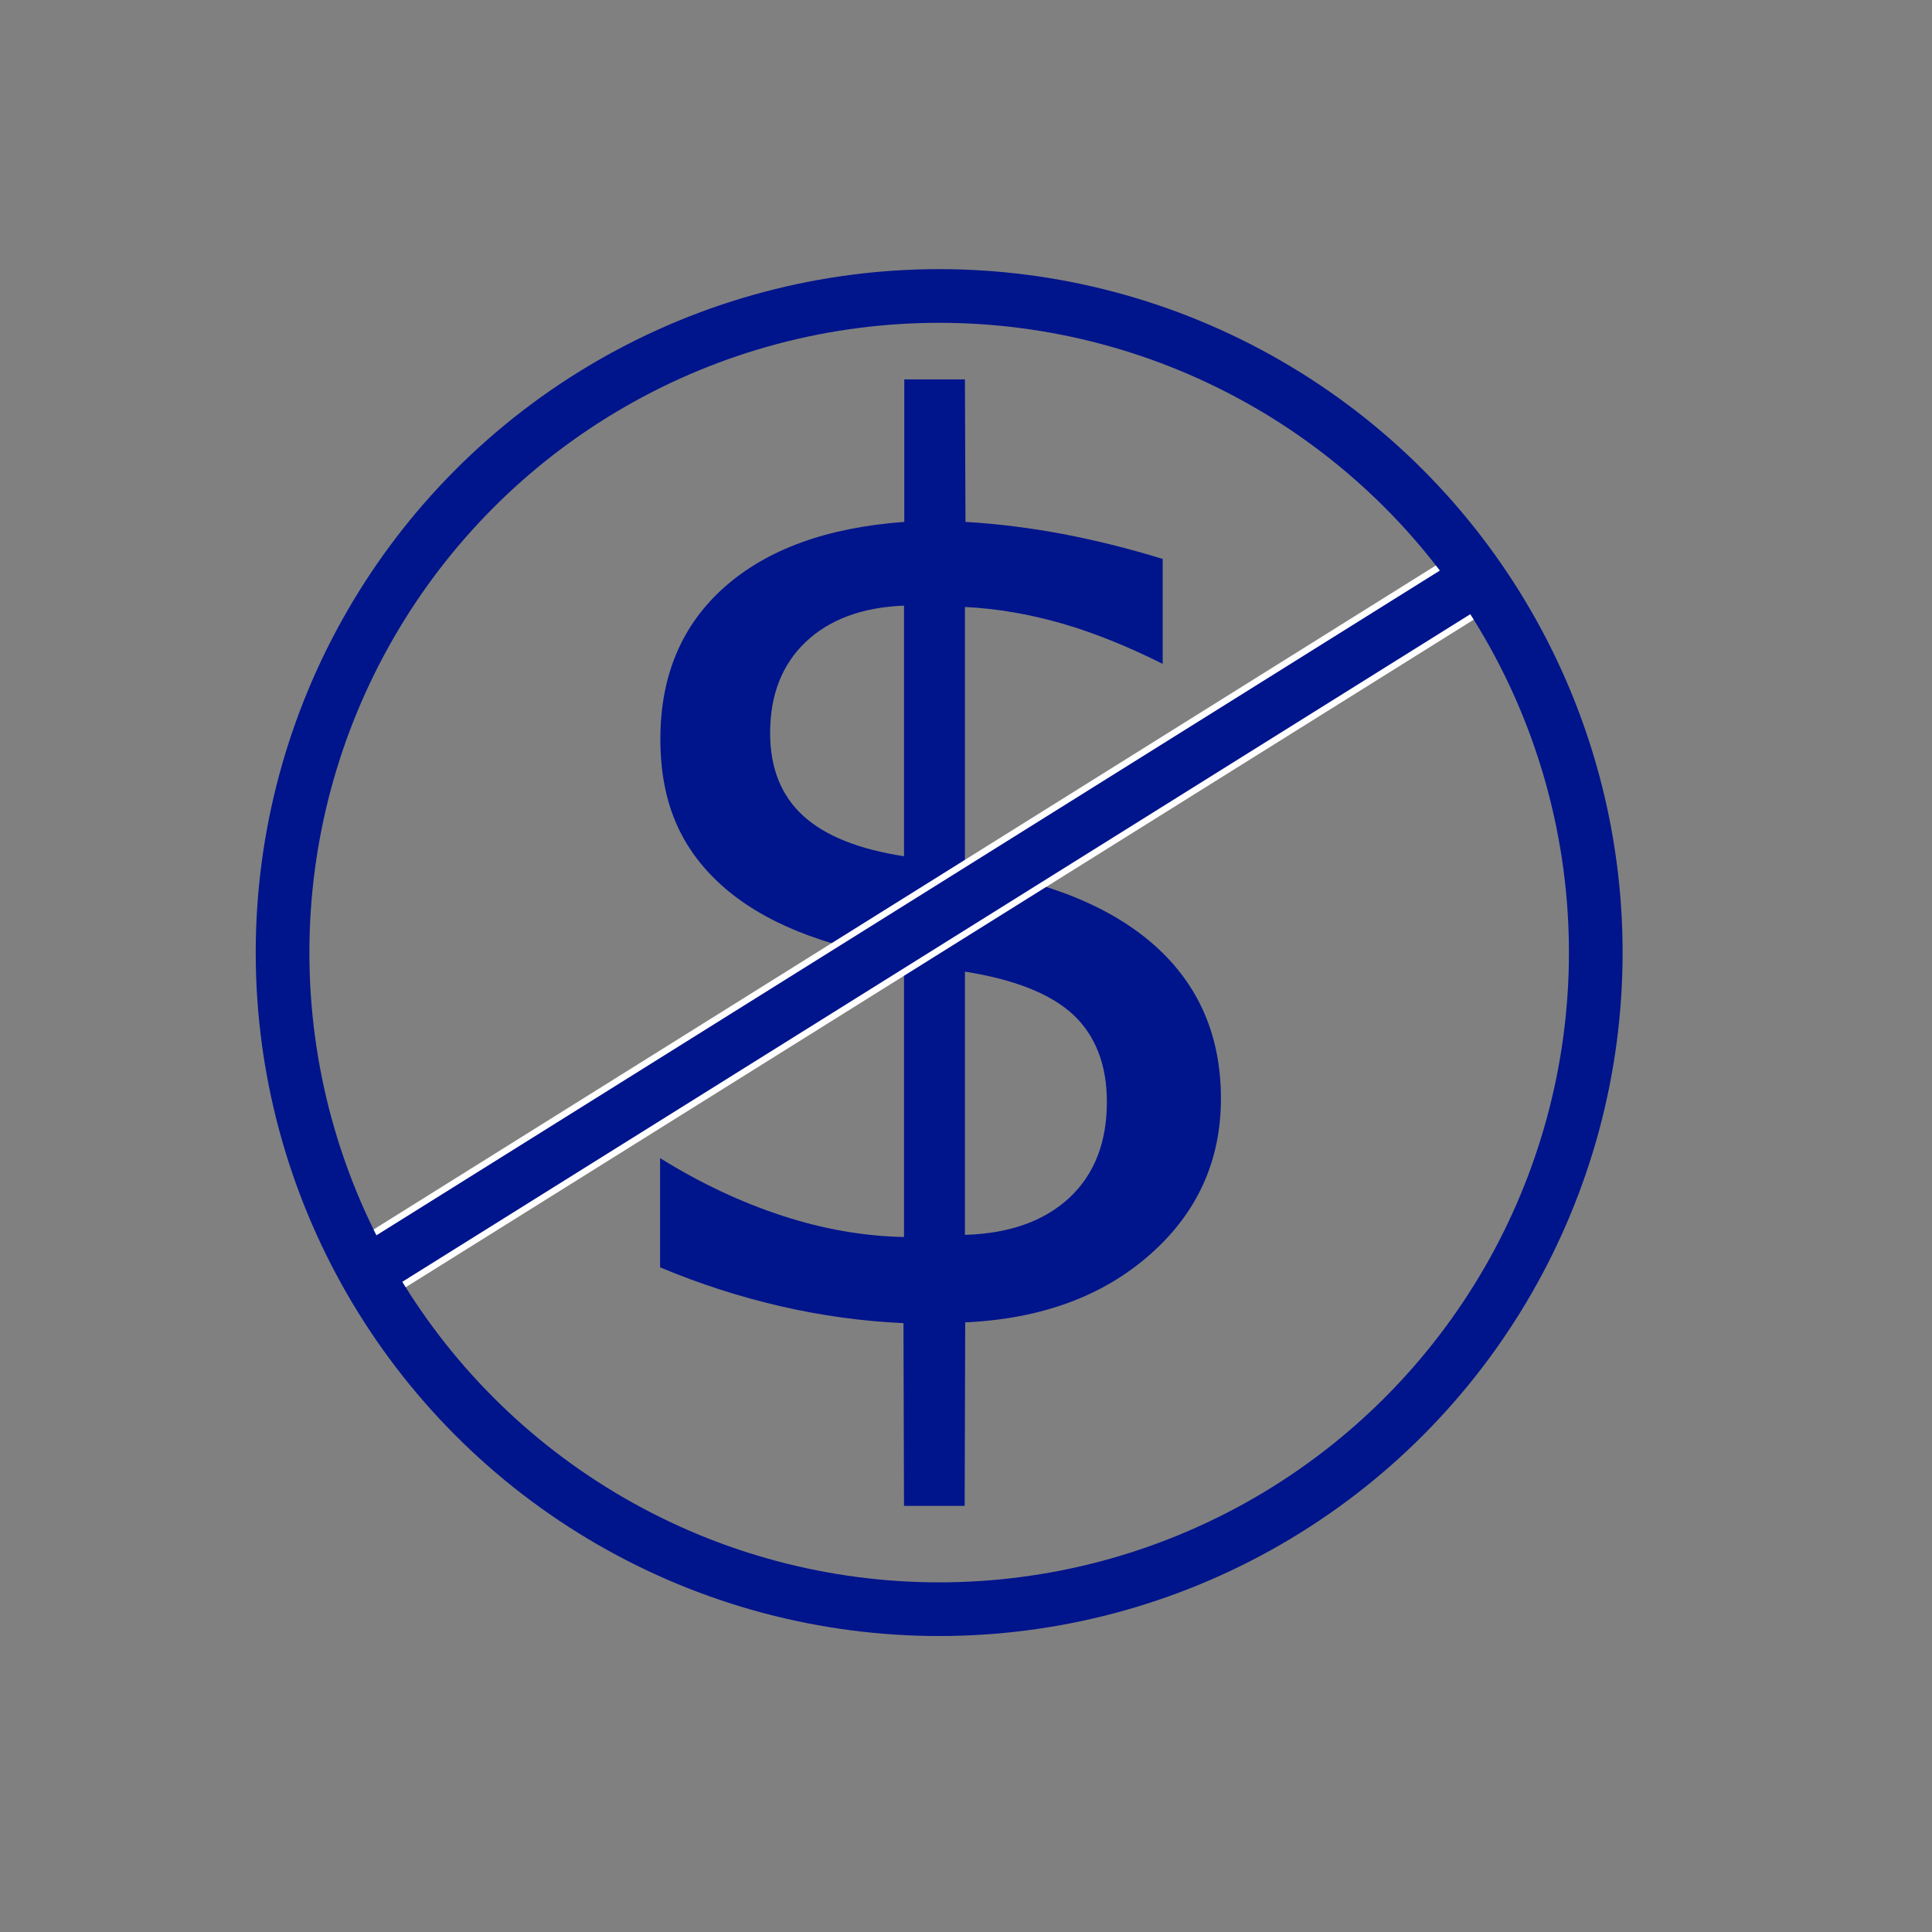 <?xml version="1.0" encoding="UTF-8"?>
<svg id="Layer_1" xmlns="http://www.w3.org/2000/svg" xmlns:xlink="http://www.w3.org/1999/xlink" version="1.1" viewBox="0 0 72 72">
  <rect x="0" y="0" width="72" height="72" fill="#808080" stroke="none"/>
  <!-- Generator: Adobe Illustrator 29.7.1, SVG Export Plug-In . SVG Version: 2.1.1 Build 8)  -->
  <defs>
    <style>
      .st0, .st1, .st2 {
        fill: none;
      }

      .st1 {
        stroke: #00148c;
        stroke-width: 2px;
      }

      .st3 {
        fill: #00148c;
      }

      .st2 {
        stroke: #fff;
        stroke-miterlimit: 4;
        stroke-width: .24px;
      }

      .st4 {
        clip-path: url(#clippath);
      }
    </style>
    <clipPath id="clippath">
      <rect class="st0" x="9.64" y="10.14" width="50.72" height="50.72"/>
    </clipPath>
  </defs>
  <g id="Low_Cost">
    <g id="Low_Cost_measures">
      <g class="st4">
        <path class="st3" d="M35.98,49.28c2.83-.13,5.13-.98,6.88-2.53,1.76-1.55,2.64-3.49,2.64-5.81s-.81-4.21-2.44-5.68c-1.63-1.46-4-2.43-7.1-2.89v-9.75c1.21.06,2.42.27,3.63.62s2.46.86,3.74,1.5v-3.91c-1.27-.39-2.51-.7-3.73-.93s-2.43-.38-3.62-.45l-.02-5.31h-2.26v5.31c-2.88.21-5.11,1.02-6.7,2.43s-2.39,3.3-2.39,5.66.76,4.08,2.28,5.45,3.79,2.29,6.8,2.76v10.35c-1.49-.03-3-.29-4.53-.79s-3.05-1.21-4.56-2.15v4.07c1.48.62,2.97,1.1,4.49,1.45,1.52.35,3.04.56,4.58.63l.02,6.81h2.26l.02-6.85h0ZM29.93,30.4c-.82-.75-1.23-1.78-1.23-3.08,0-1.42.44-2.55,1.32-3.39s2.11-1.3,3.67-1.36v9.34c-1.69-.26-2.94-.76-3.76-1.51M39.98,37.8c.84.78,1.27,1.87,1.27,3.27,0,1.51-.47,2.7-1.4,3.57-.94.87-2.23,1.33-3.89,1.38v-9.81c1.84.29,3.18.82,4.02,1.59"/>
      </g>
      <rect class="st3" x="9.94" y="33.3" width="49.1" height="2.22" transform="translate(-13 23.52) rotate(-32.01)"/>
      <rect class="st2" x="9.94" y="33.3" width="49.1" height="2.22" transform="translate(-13 23.52) rotate(-32.01)"/>
      <circle class="st1" cx="35" cy="35.5" r="24.47"/>
    </g>
  </g>
</svg>